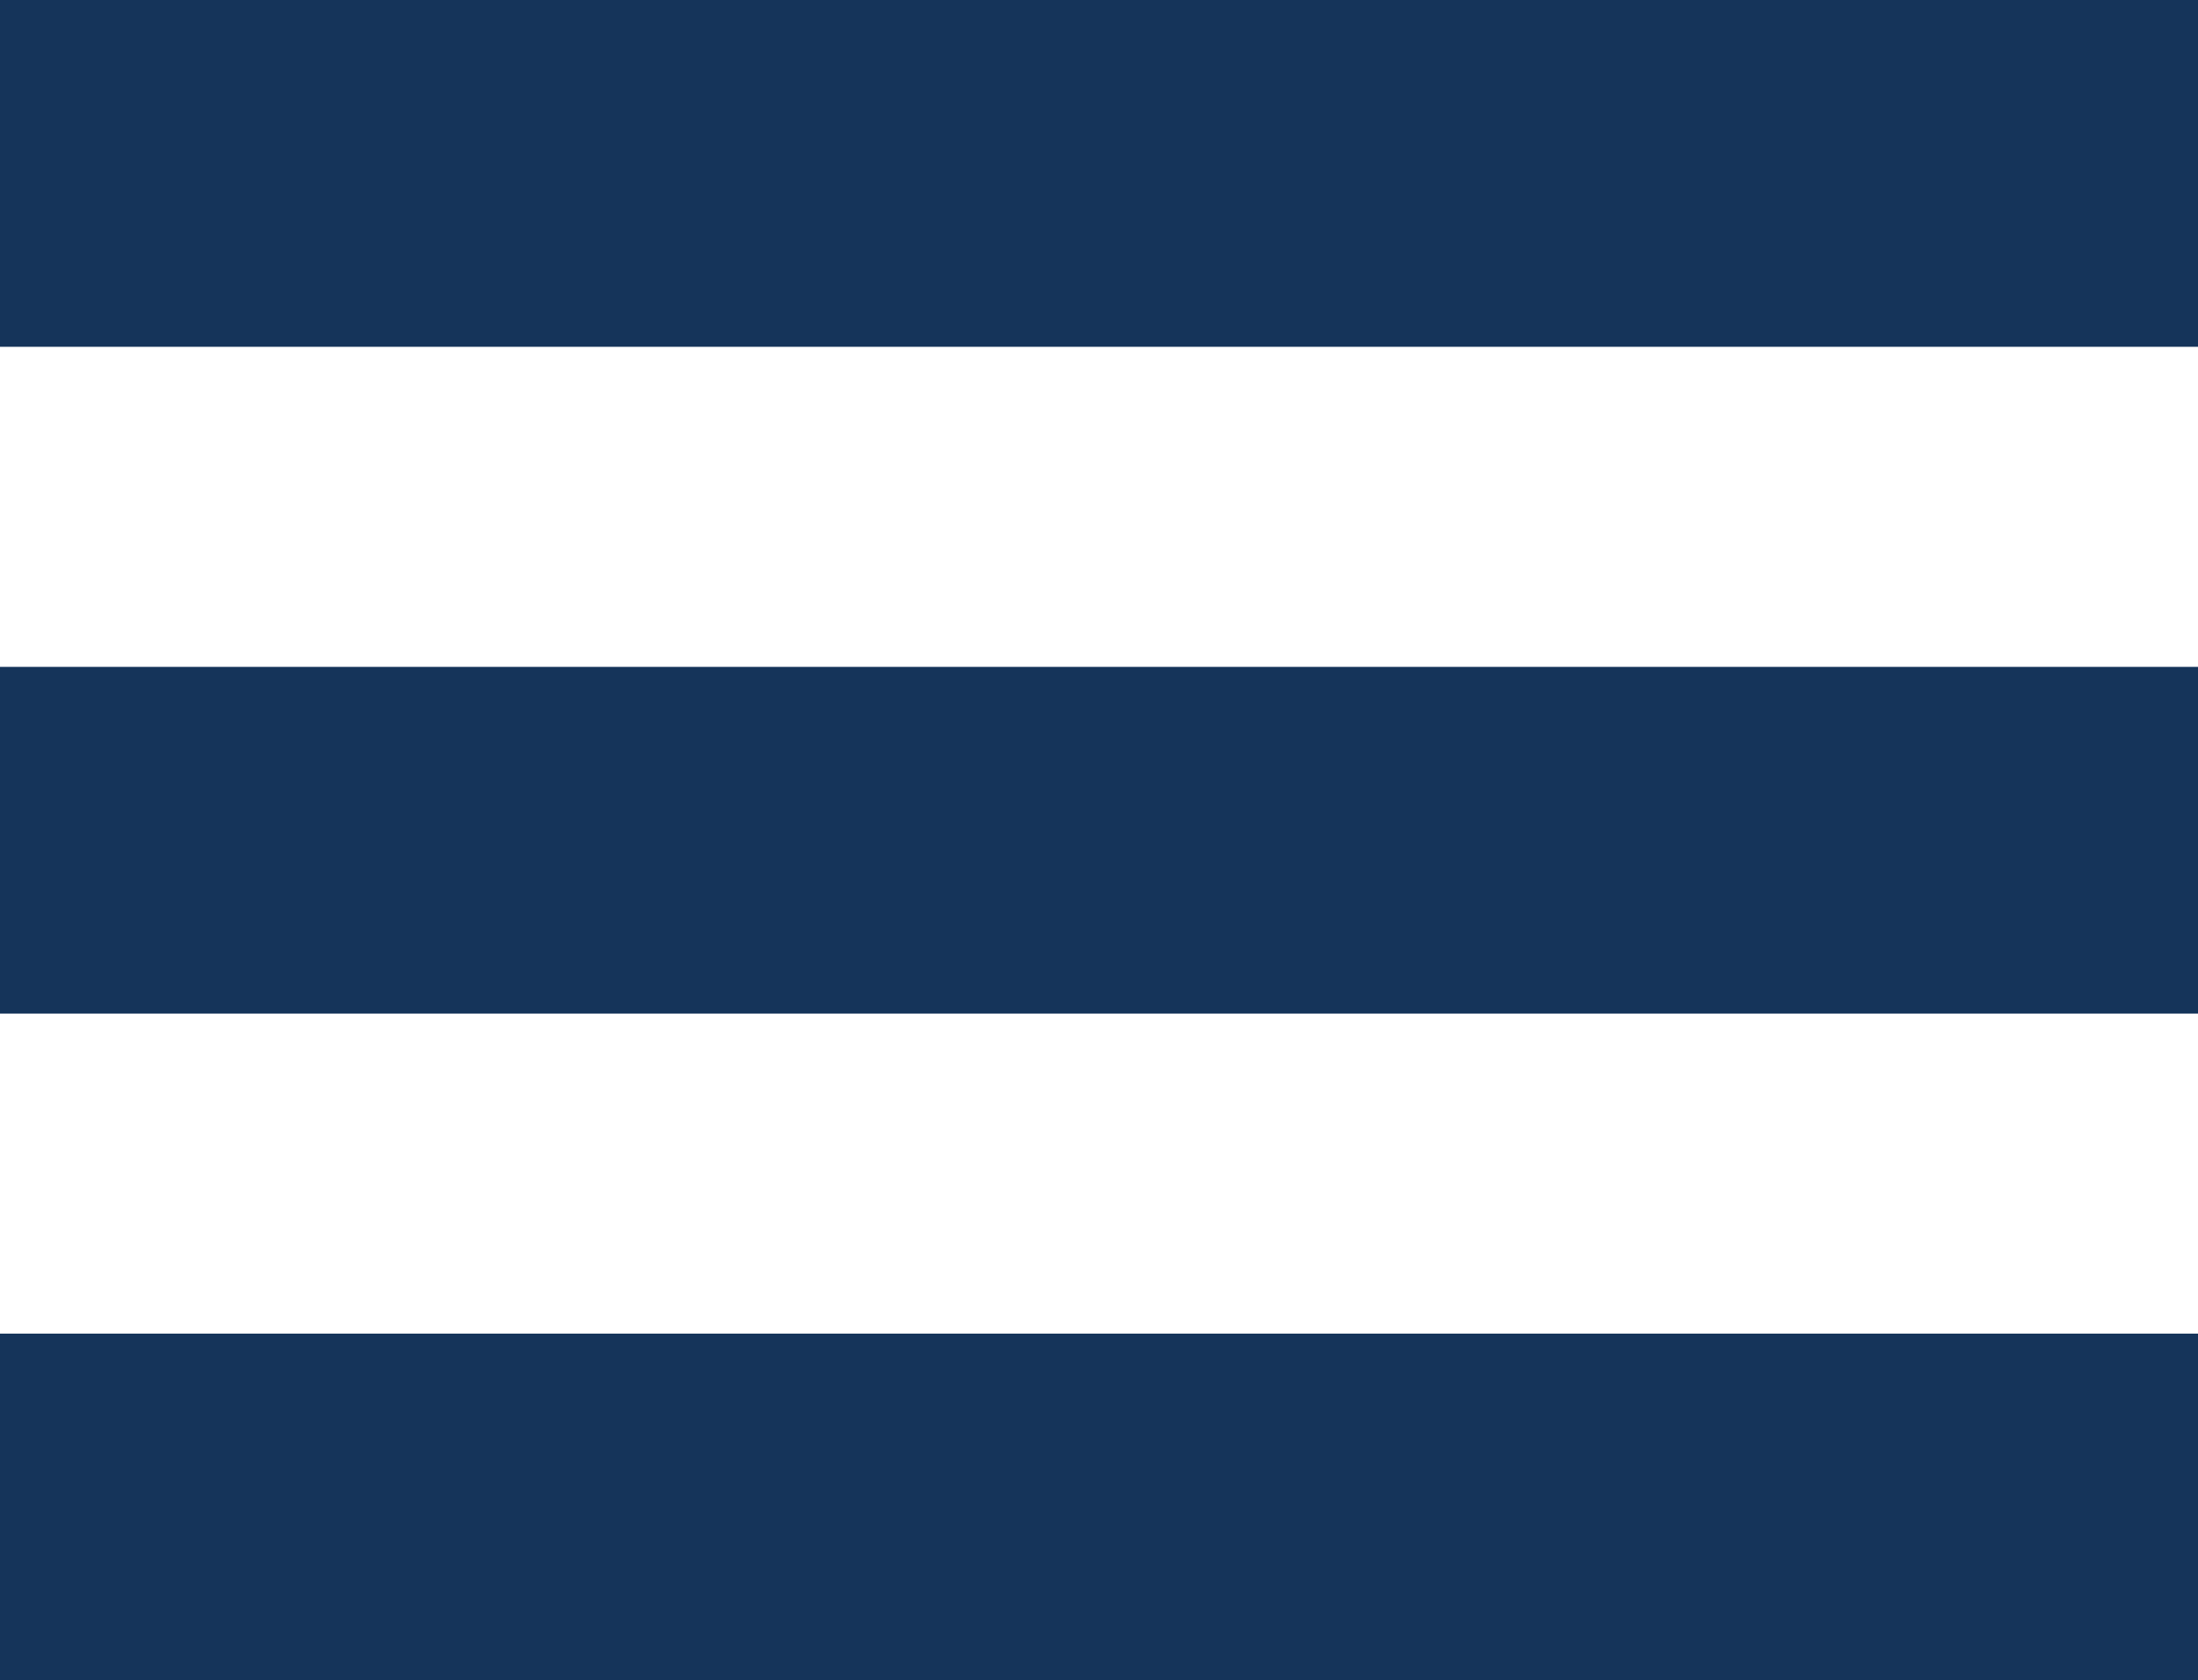 <?xml version="1.0" encoding="utf-8"?>
<!-- Generator: Adobe Illustrator 16.0.4, SVG Export Plug-In . SVG Version: 6.00 Build 0)  -->
<!DOCTYPE svg PUBLIC "-//W3C//DTD SVG 1.1//EN" "http://www.w3.org/Graphics/SVG/1.1/DTD/svg11.dtd">
<svg version="1.1" id="Layer_1" xmlns="http://www.w3.org/2000/svg" xmlns:xlink="http://www.w3.org/1999/xlink" x="0px" y="0px"
	 width="20.242px" height="15.477px" viewBox="0 0 20.242 15.477" enable-background="new 0 0 20.242 15.477" xml:space="preserve">
<path id="menu-icon" fill="#15345A" d="M20.242,3.194H0V0h20.242V3.194z M20.242,6.142H0v3.193h20.242V6.142z M20.242,12.283H0
	v3.193h20.242V12.283z"/>
</svg>

